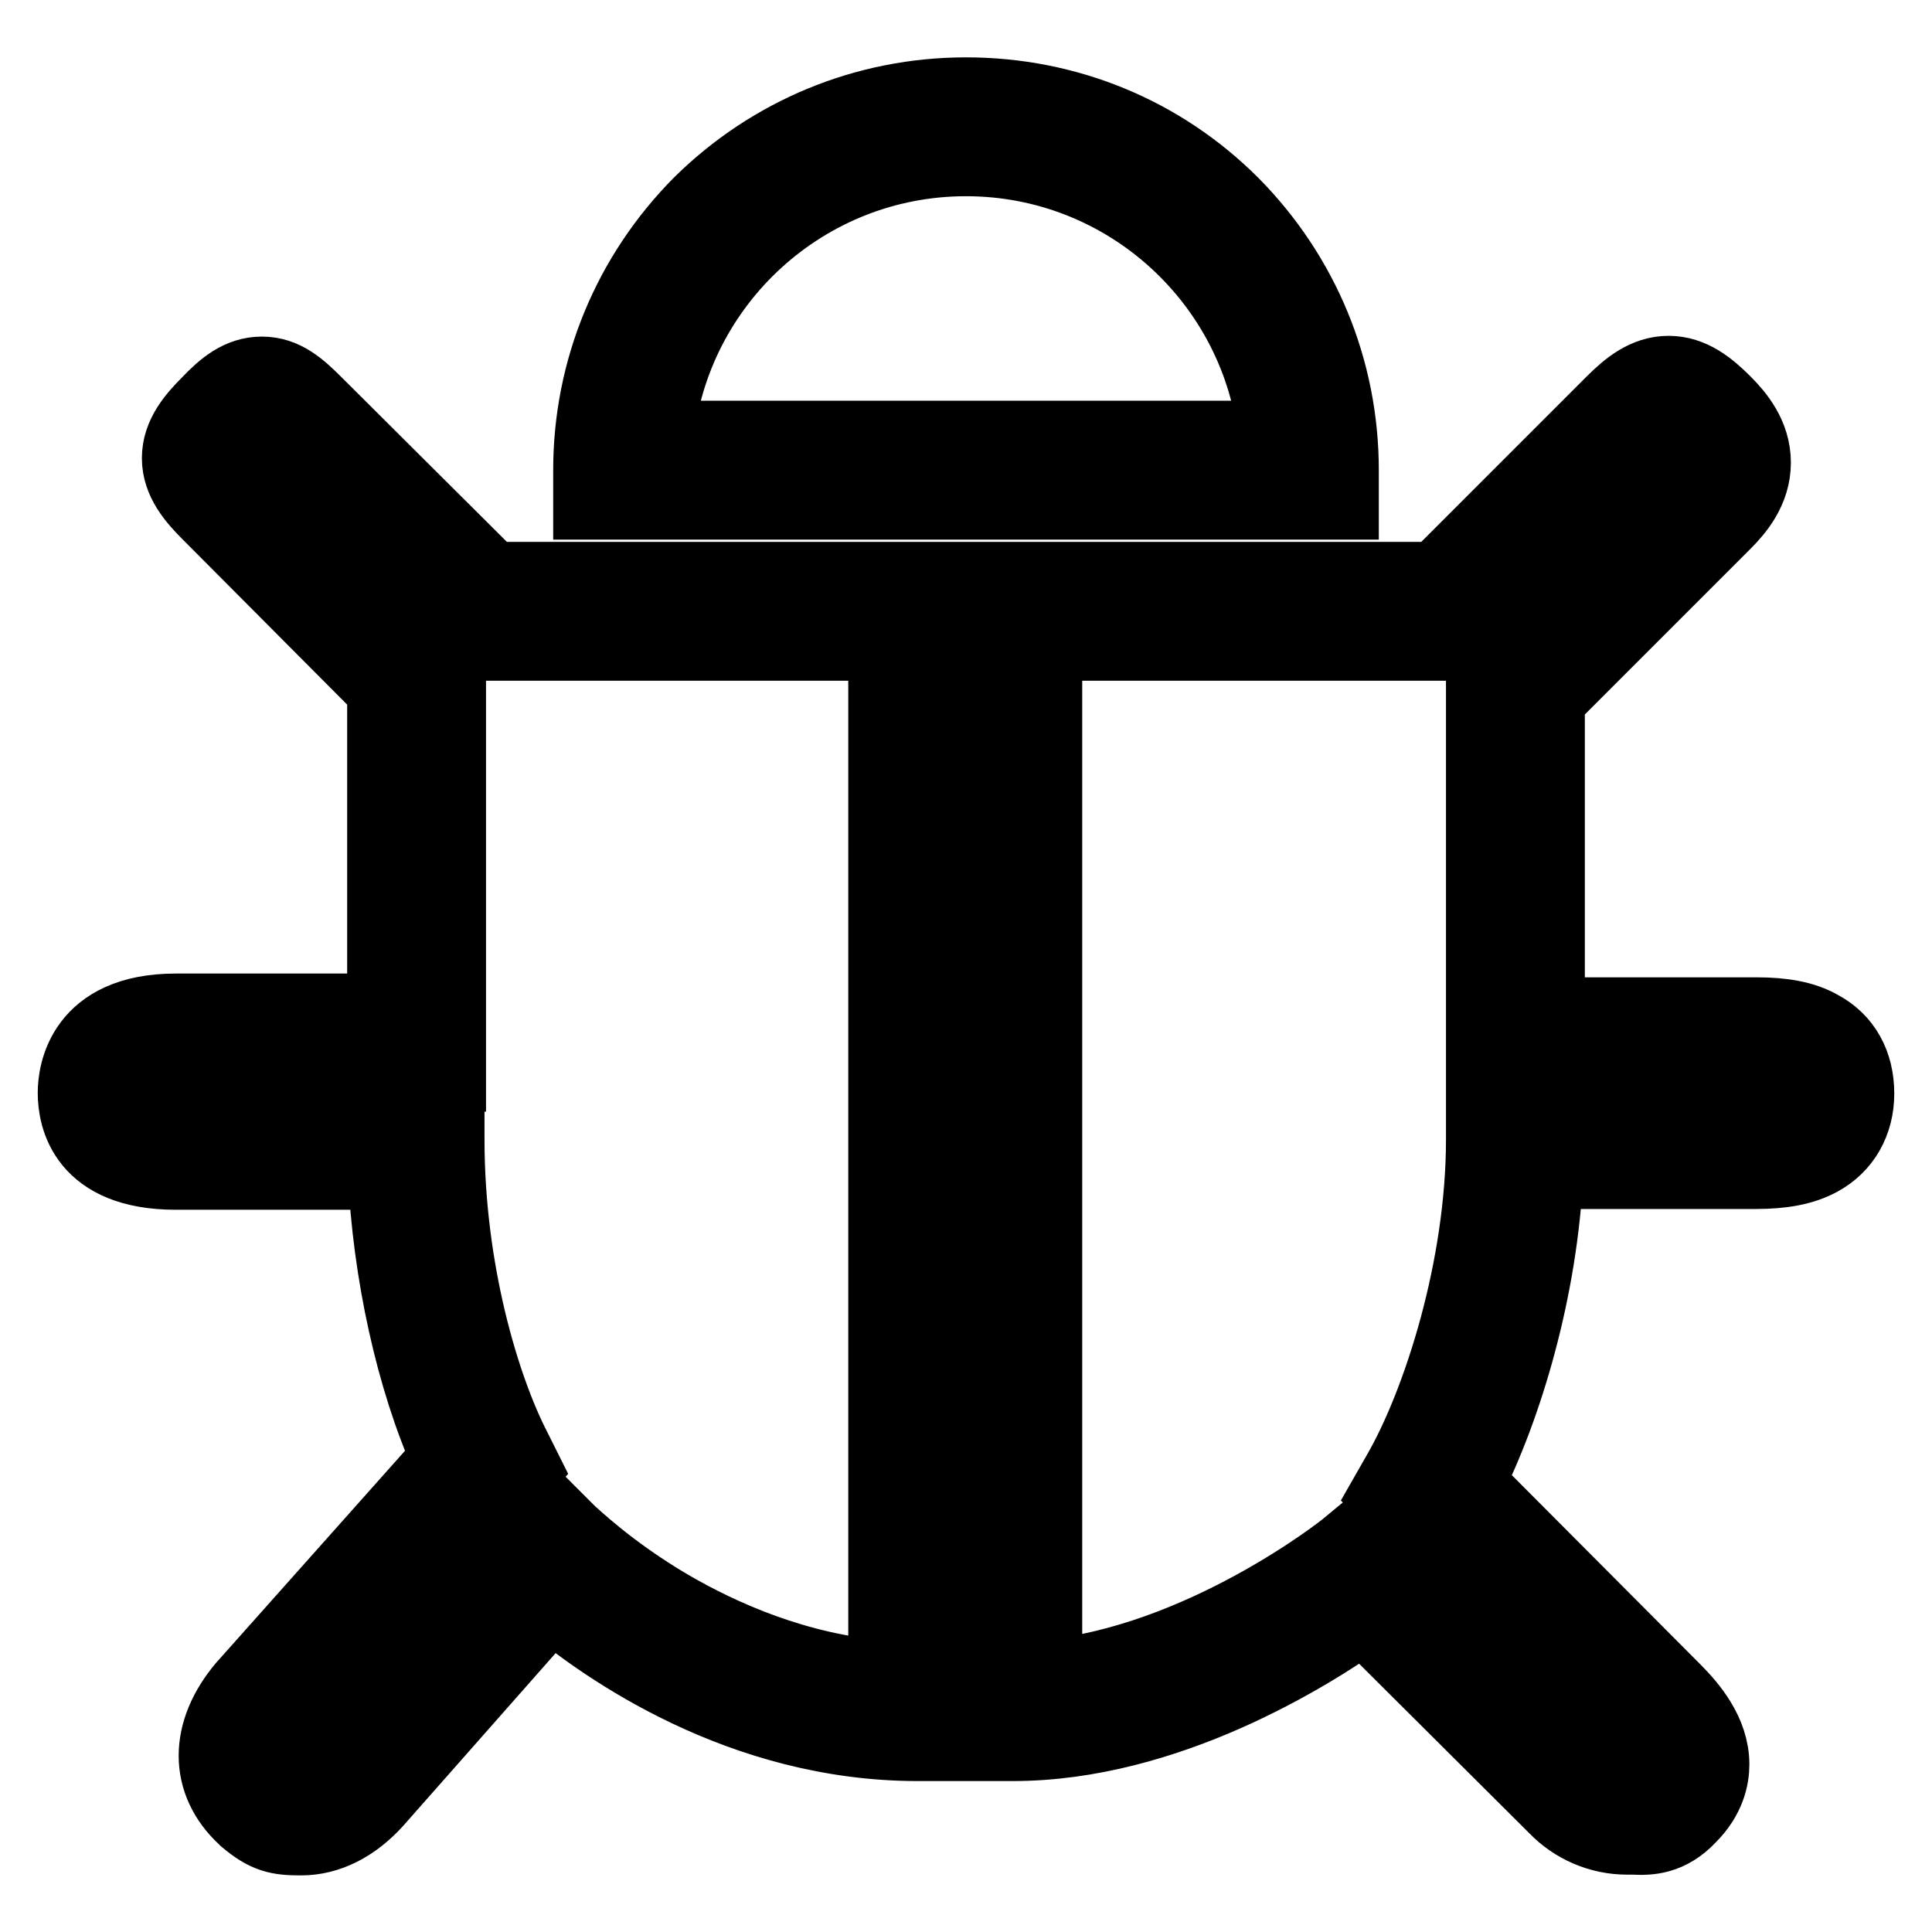 <?xml version="1.0" encoding="utf-8"?>
<!-- Svg Vector Icons : http://www.onlinewebfonts.com/icon -->
<!DOCTYPE svg PUBLIC "-//W3C//DTD SVG 1.1//EN" "http://www.w3.org/Graphics/SVG/1.1/DTD/svg11.dtd">
<svg version="1.1" xmlns="http://www.w3.org/2000/svg" xmlns:xlink="http://www.w3.org/1999/xlink" x="0px" y="0px" viewBox="0 0 256 256" enable-background="new 0 0 256 256" xml:space="preserve">
<g> <path stroke-width="10" fill-opacity="0" stroke="#000000"  d="M241.1,136.2c-2.1-1.2-4.8-1.7-8.4-1.7H205V92.6l23.4-23.4c1.7-1.7,3.9-4.3,3.9-7.9s-2.2-6.2-3.9-7.9 c-2-2-4.3-3.9-7.3-3.9c-3,0-5.3,1.9-7.3,3.9l-23.4,23.4H65.1L41.7,53.5c-2.1-2.1-4.1-3.9-7-3.9s-5,1.8-7,3.9 c-1.9,1.9-3.9,4.2-3.9,7.2c0,3,2,5.3,3.9,7.2L51,91.3V134H23.3C11,134,10,142.3,10,144.8c0,3.2,1.3,10.5,13.3,10.5h27.8 c0.6,13.3,3.7,27.4,8.4,37.9l-26.9,30.2l-0.1,0.1c-5.1,6-5.1,12.6,0,17.3l0.1,0.1c2.7,2.3,4.3,2.6,7.2,2.6h0.1 c3.5,0,6.9-1.7,9.8-4.9L73,212.2c7.2,6,25.2,18.8,48.6,18.8h4.2V103.5h4.2v127.5h4.2c20.4,0,39.3-11.9,46.5-17l25.5,25.4 c2.4,2.5,5.8,4,9.4,4c0.3,0,0.6,0,0.9,0c1.9,0.1,4.6,0.1,7.3-2.8c2.5-2.5,3-5.1,3-6.8c0-4.2-2.9-7.6-5.1-9.8l-27.4-27.5 c5.1-10.1,9.8-25.7,10.5-41.3h27.8c3.6,0,6.3-0.5,8.5-1.7c3.1-1.7,4.9-4.8,4.9-8.6C246,141,244.3,137.9,241.1,136.2z M237.1,146.1 c-0.6,0.3-1.8,0.7-4.4,0.7h-36.1v4.2c0,16.9-5.7,34.8-11.1,44.2l-1.6,2.8l31.8,32c2.5,2.5,2.7,3.6,2.7,3.8c0,0.3-0.5,0.8-0.6,0.9 l-0.1,0.1c-0.1,0.1-0.1,0.1-0.1,0.1c-0.2,0-0.6,0-0.8,0c-0.3,0-0.7,0-1.1,0c-1.3,0-2.5-0.5-3.3-1.4l-31-30.8l-2.9,2.4 c-0.2,0.2-19.2,15.3-40.1,17.2V95.1h-21v127.3c-11.9-0.9-22-5.5-28.7-9.4c-8.2-4.8-13.1-9.7-13.2-9.7l-3.2-3.2l-29,32.8 c-1.3,1.4-2.6,2.1-3.6,2.1h-0.1c-0.4,0-0.8,0-1,0c-0.1-0.1-0.3-0.2-0.6-0.5c-0.8-0.8-2.2-2.2,0.7-5.6l30.6-34.4l-1.3-2.6 c-4.1-8-8.8-23.5-8.8-40.9v-4.2H23.3c-2.7,0-3.9-0.5-4.3-0.7c-0.3-0.2-0.6-0.3-0.6-1.4c0-0.8,0-2.4,4.9-2.4h36.1V87.8L33.5,62 c-0.6-0.6-0.9-1-1.2-1.3c0.2-0.3,0.6-0.7,1.2-1.3c0.5-0.5,0.8-0.8,1.1-1.1c0.3,0.2,0.6,0.6,1.1,1.1l25.8,25.8h132.3l25.8-25.8 c0.7-0.7,1.1-1.1,1.4-1.3c0.3,0.2,0.7,0.6,1.4,1.3c1.3,1.3,1.4,1.9,1.4,1.9c0,0-0.1,0.6-1.4,1.9l-25.8,25.8v53.8h36.1 c2.6,0,3.9,0.4,4.4,0.7c0.3,0.2,0.5,0.3,0.5,1.2C237.6,145.8,237.4,145.9,237.1,146.1z M177.7,62.3c0-13.3-5.2-25.8-14.5-35.2 c-9.4-9.4-21.9-14.5-35.2-14.5c-13.3,0-25.8,5.2-35.2,14.5C83.5,36.5,78.3,49,78.3,62.3v4.2h99.4V62.3z M86.9,58.1 C89,37.3,106.6,21,128,21c21.4,0,39,16.3,41.1,37.1H86.9z"/></g>
</svg>